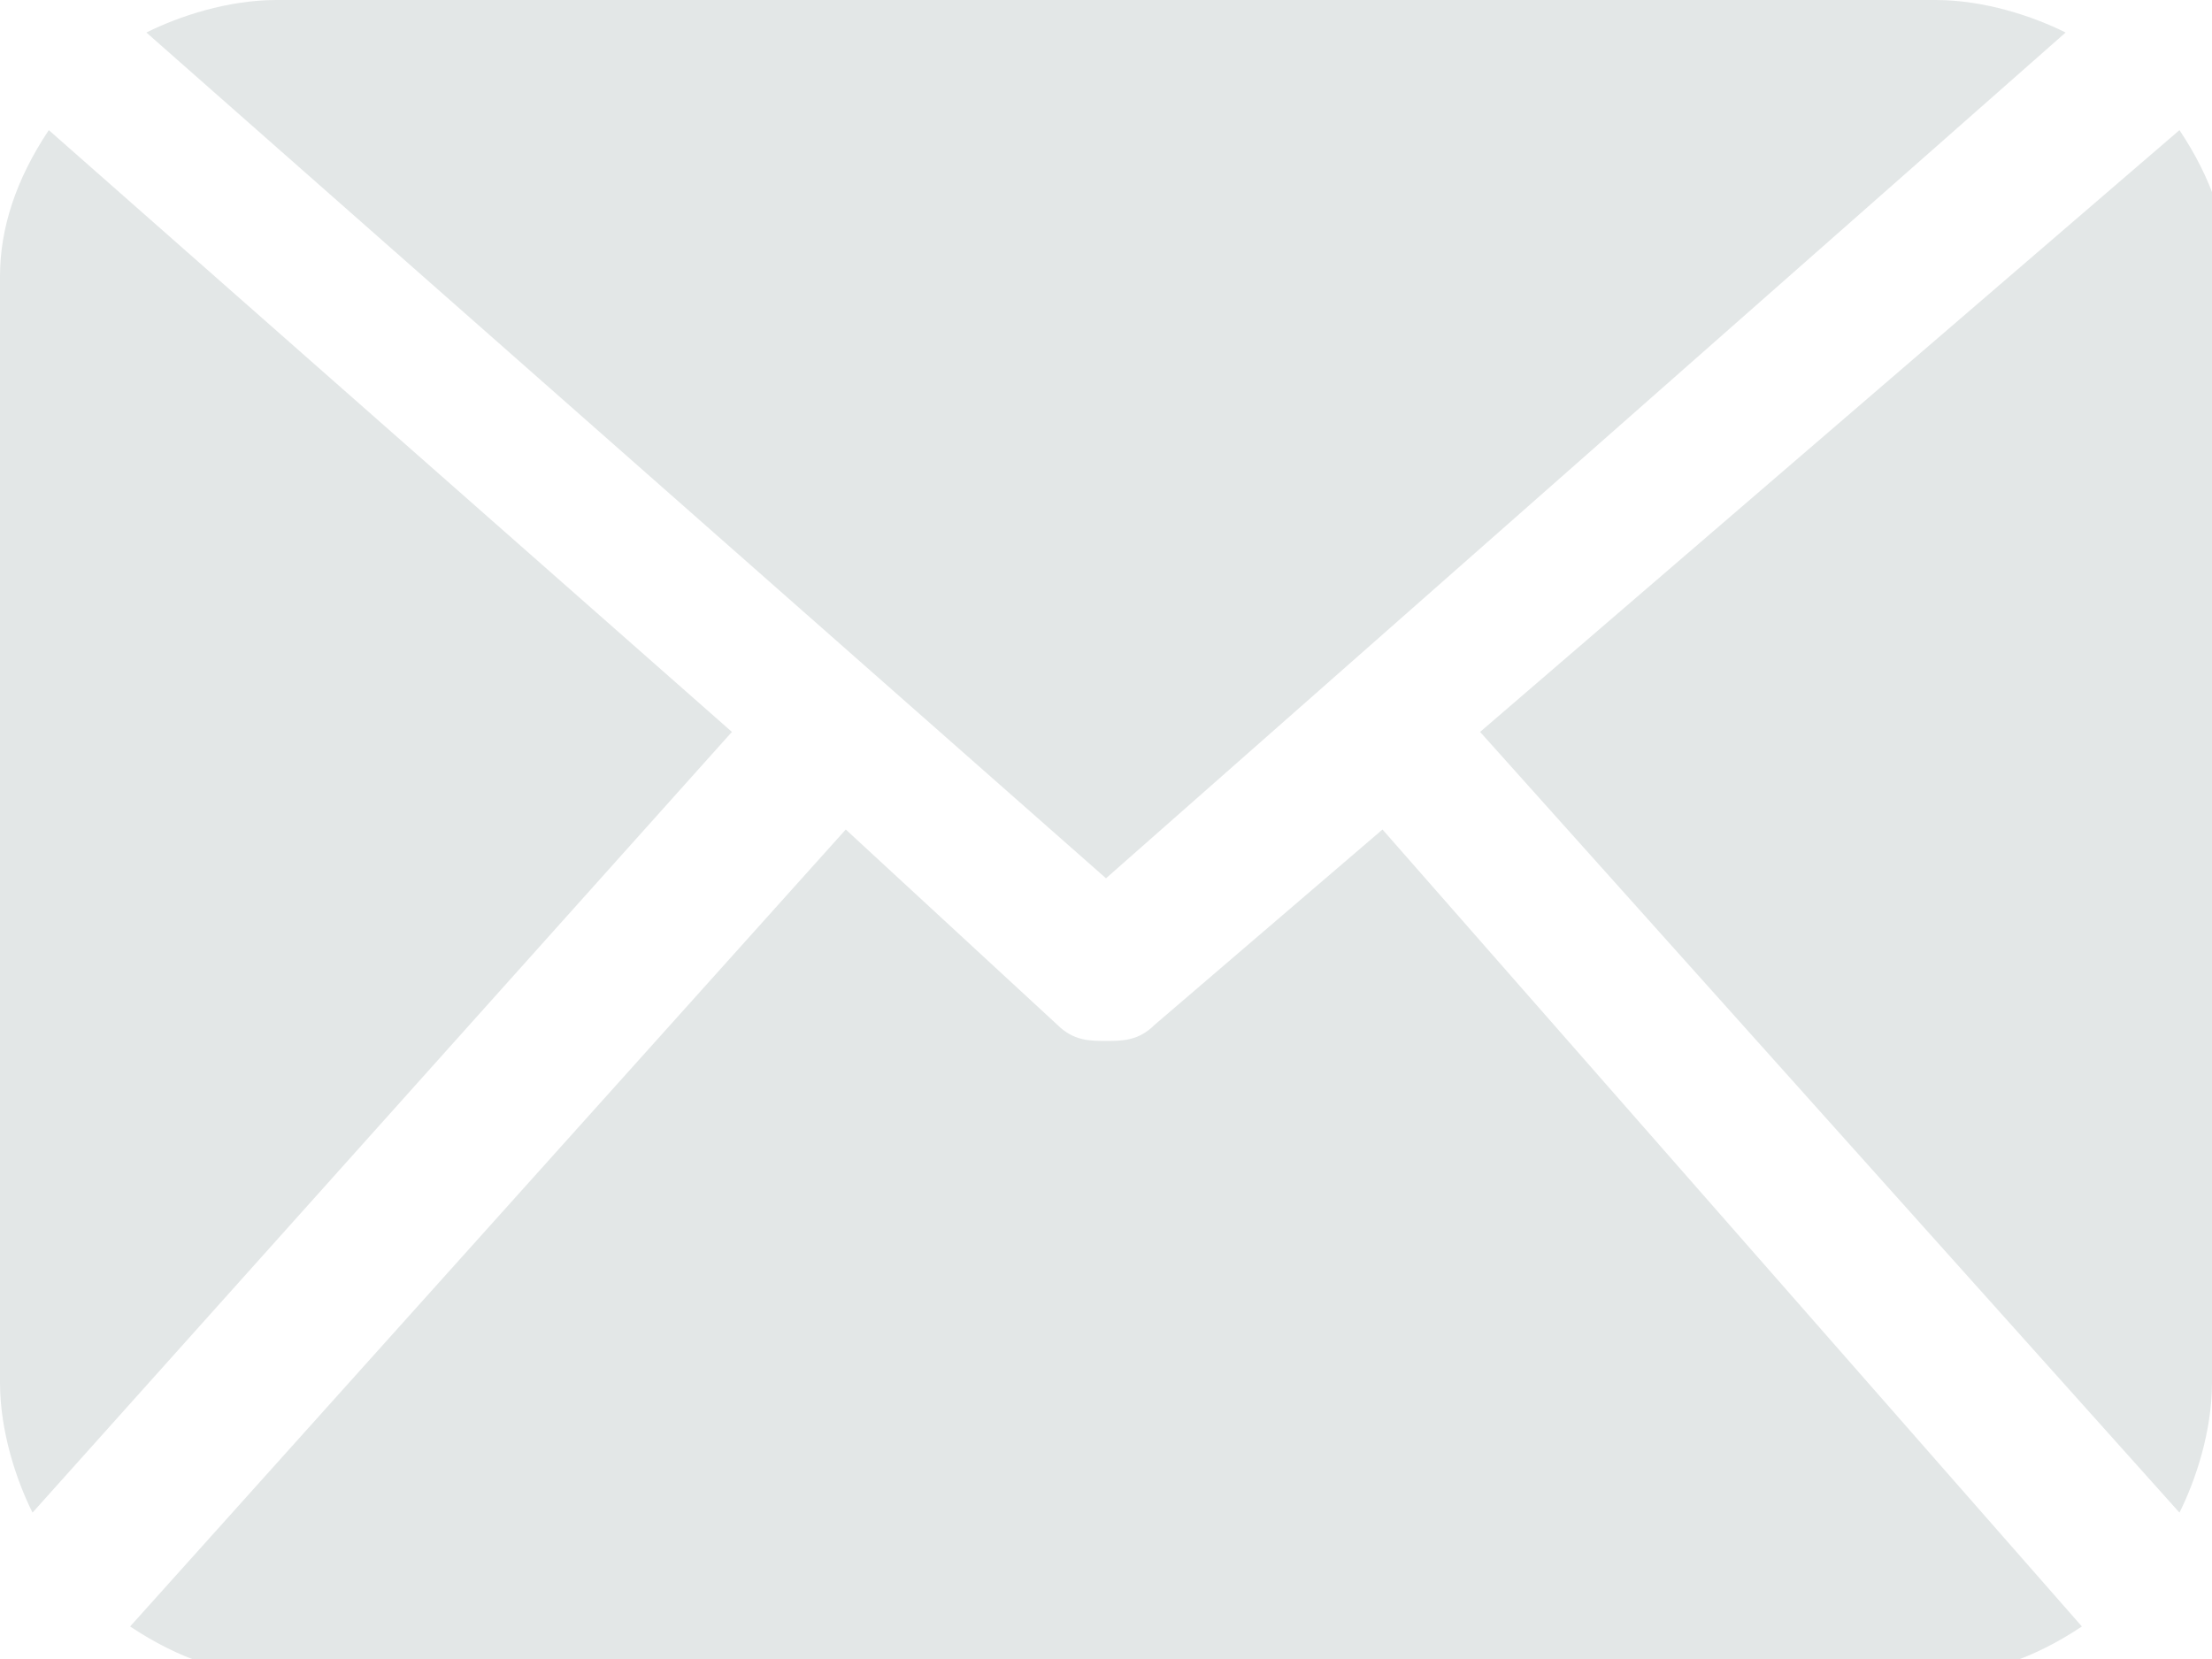 <?xml version="1.0" encoding="utf-8"?>
<!-- Generator: Adobe Illustrator 17.1.0, SVG Export Plug-In . SVG Version: 6.00 Build 0)  -->
<!DOCTYPE svg PUBLIC "-//W3C//DTD SVG 1.1//EN" "http://www.w3.org/Graphics/SVG/1.1/DTD/svg11.dtd">
<svg version="1.1" id="Layer_1" xmlns="http://www.w3.org/2000/svg" xmlns:xlink="http://www.w3.org/1999/xlink" x="0px" y="0px"
	 width="13.6px" height="10.2px" viewBox="0 0 13.6 10.2" enable-background="new 0 0 13.6 10.2" xml:space="preserve">
<g>
	<path fill="#E3E7E7" d="M13.6,8.5c0,0.3-0.1,0.6-0.2,0.8L9.1,4.5l4.3-3.7c0.2,0.3,0.3,0.6,0.3,0.9V8.5z M6.8,5.4l5.9-5.2
		C12.5,0.1,12.2,0,11.9,0H1.7C1.4,0,1.1,0.1,0.9,0.2L6.8,5.4z M8.5,5.1L7.1,6.3C7,6.4,6.9,6.4,6.8,6.4c-0.1,0-0.2,0-0.3-0.1L5.2,5.1
		L0.8,10c0.3,0.2,0.6,0.3,0.9,0.3h10.2c0.3,0,0.6-0.1,0.9-0.3L8.5,5.1z M0.3,0.8C0.1,1.1,0,1.4,0,1.7v6.8c0,0.3,0.1,0.6,0.2,0.8
		l4.3-4.8L0.3,0.8z M0.3,0.8"/>
</g>
</svg>
